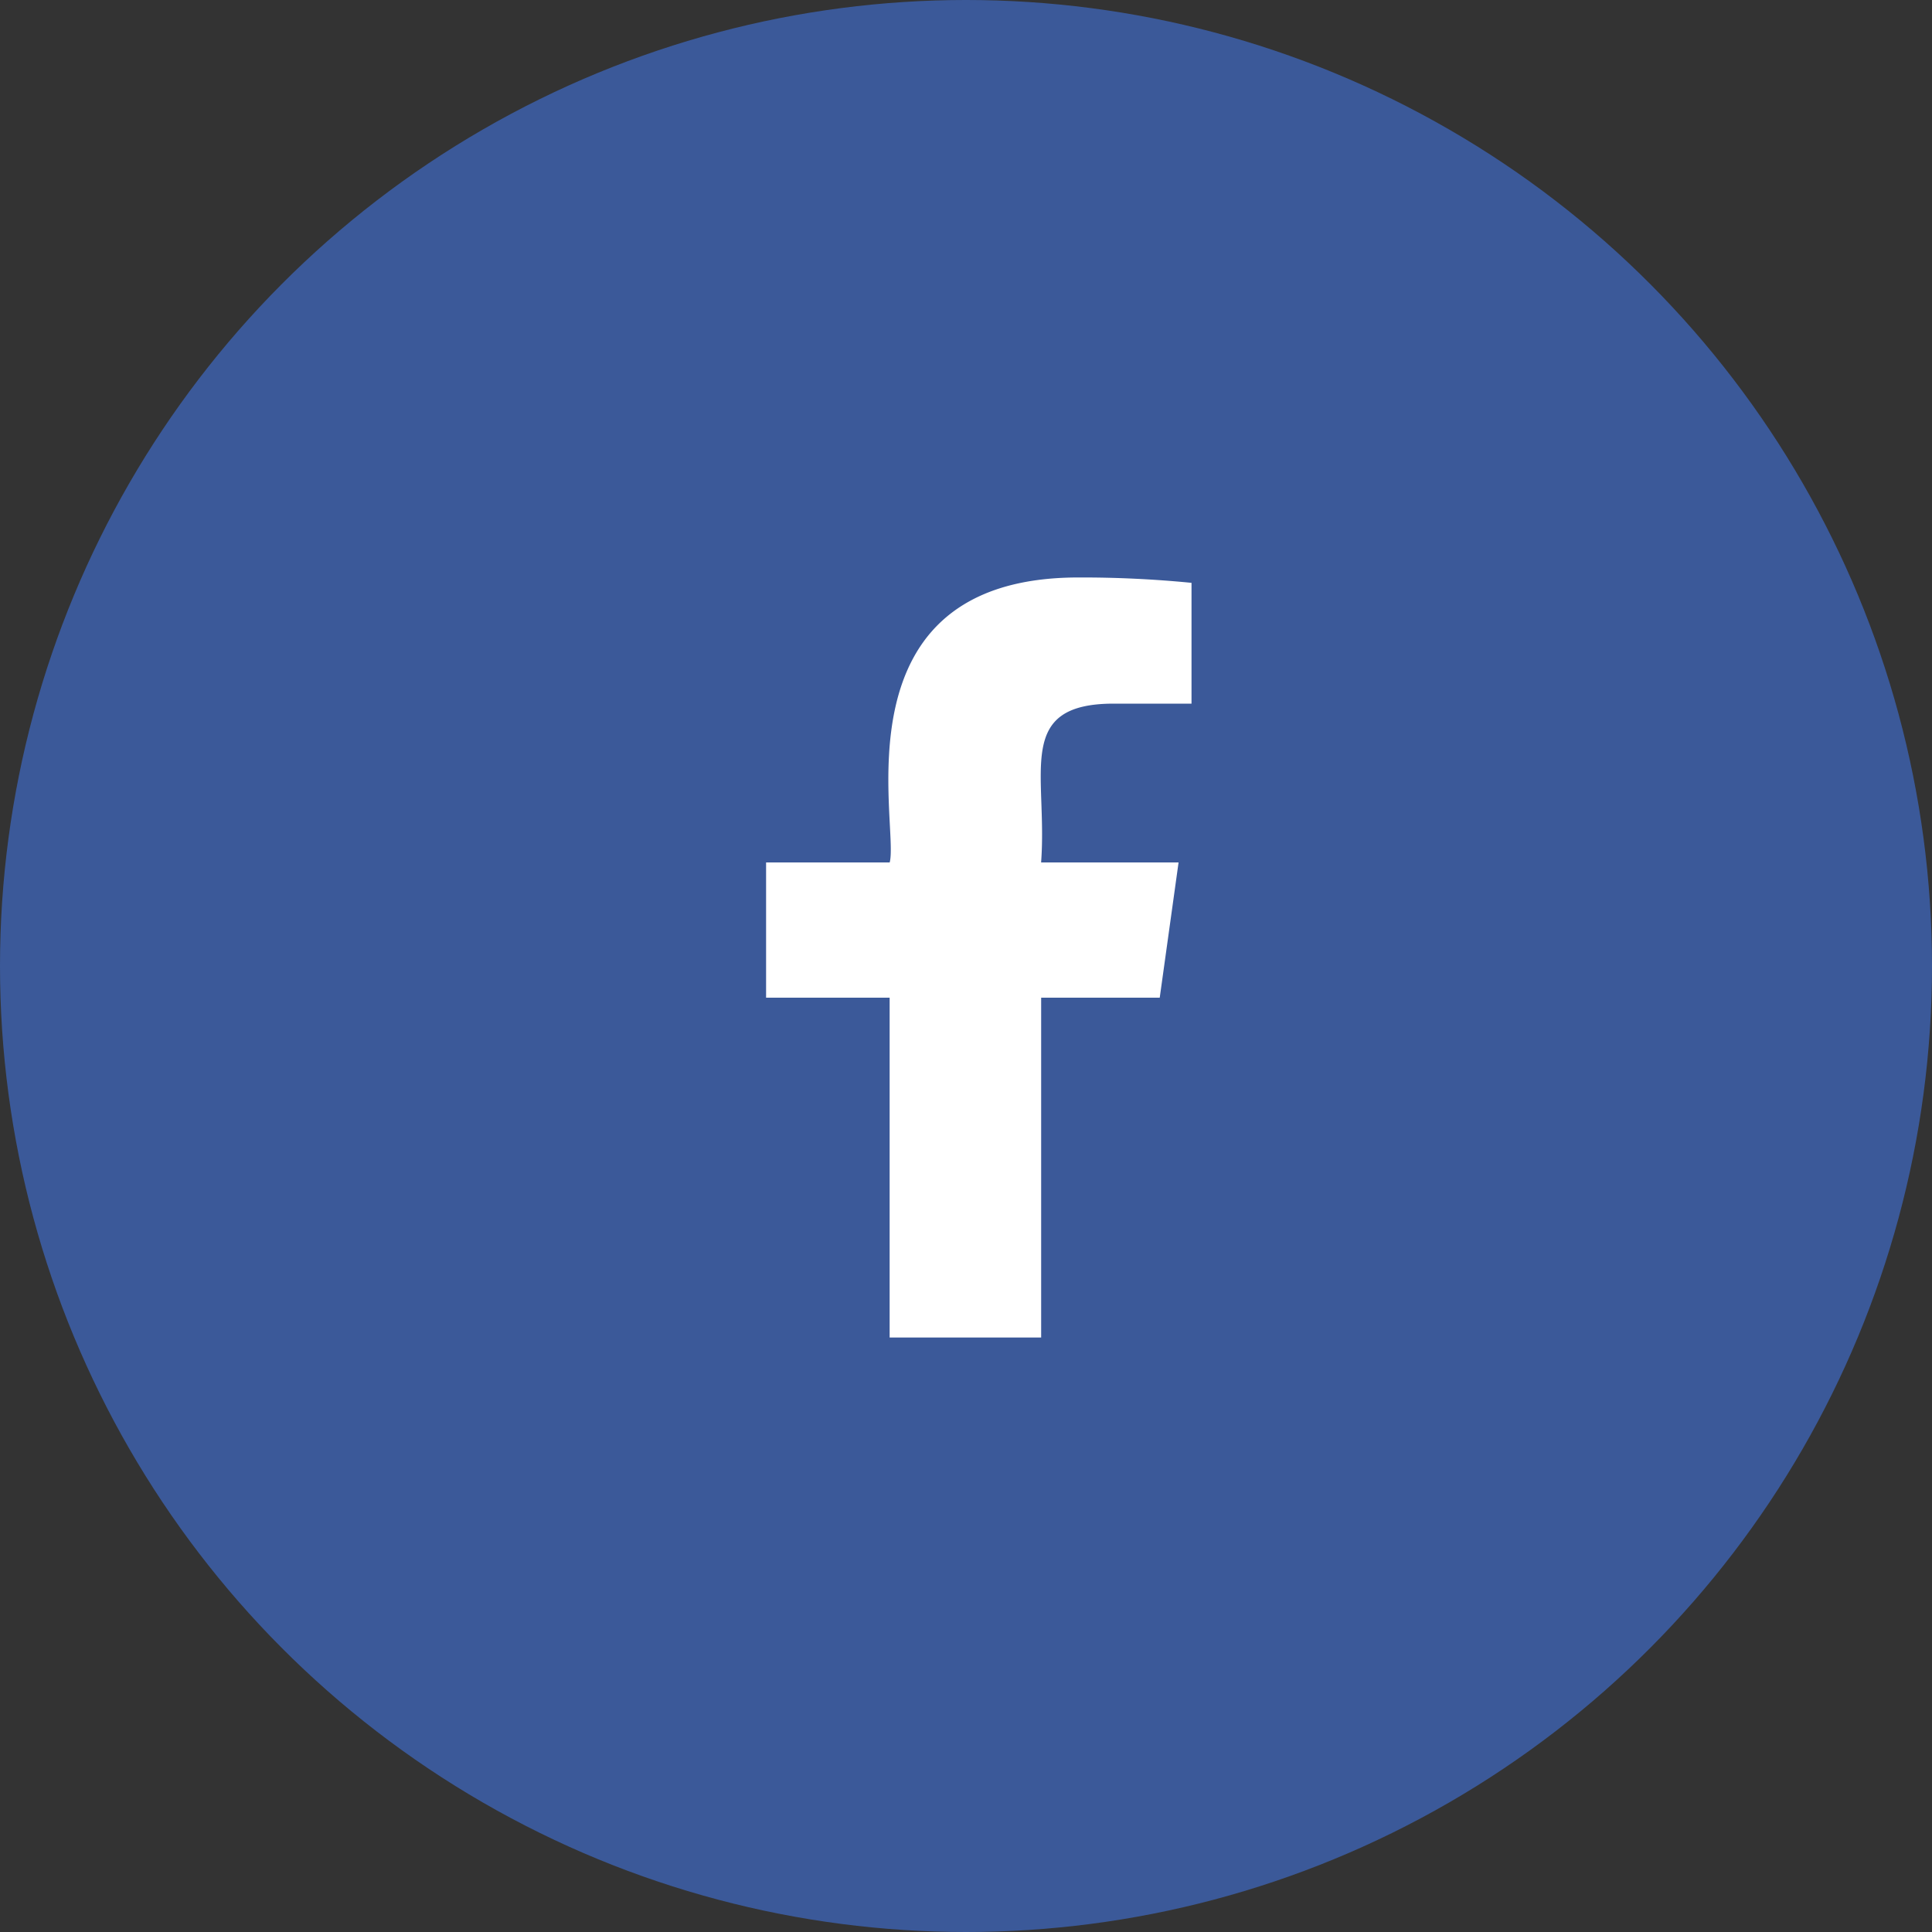 <svg xmlns="http://www.w3.org/2000/svg" width="40" height="40" viewBox="0 0 40 40"><rect x="0" y="0" width="40" height="40" fill="#333333" stroke="none"/><defs><style>.a{fill:#3b5999;}.b{fill:#fff;}</style></defs><g transform="translate(-642 -3640)"><circle class="a" cx="20" cy="20" r="20" transform="translate(642 3640)"/><path class="b" d="M13.387,2.612h1.608V.111A23.222,23.222,0,0,0,12.652,0c-5.088,0-3.7,5.145-3.906,5.9H6.187V8.7H8.745v7.036h3.137V8.7h2.455l.39-2.8H11.881c.138-1.851-.559-3.288,1.505-3.288Z" transform="translate(651.674 3651.956)"/></g></svg>